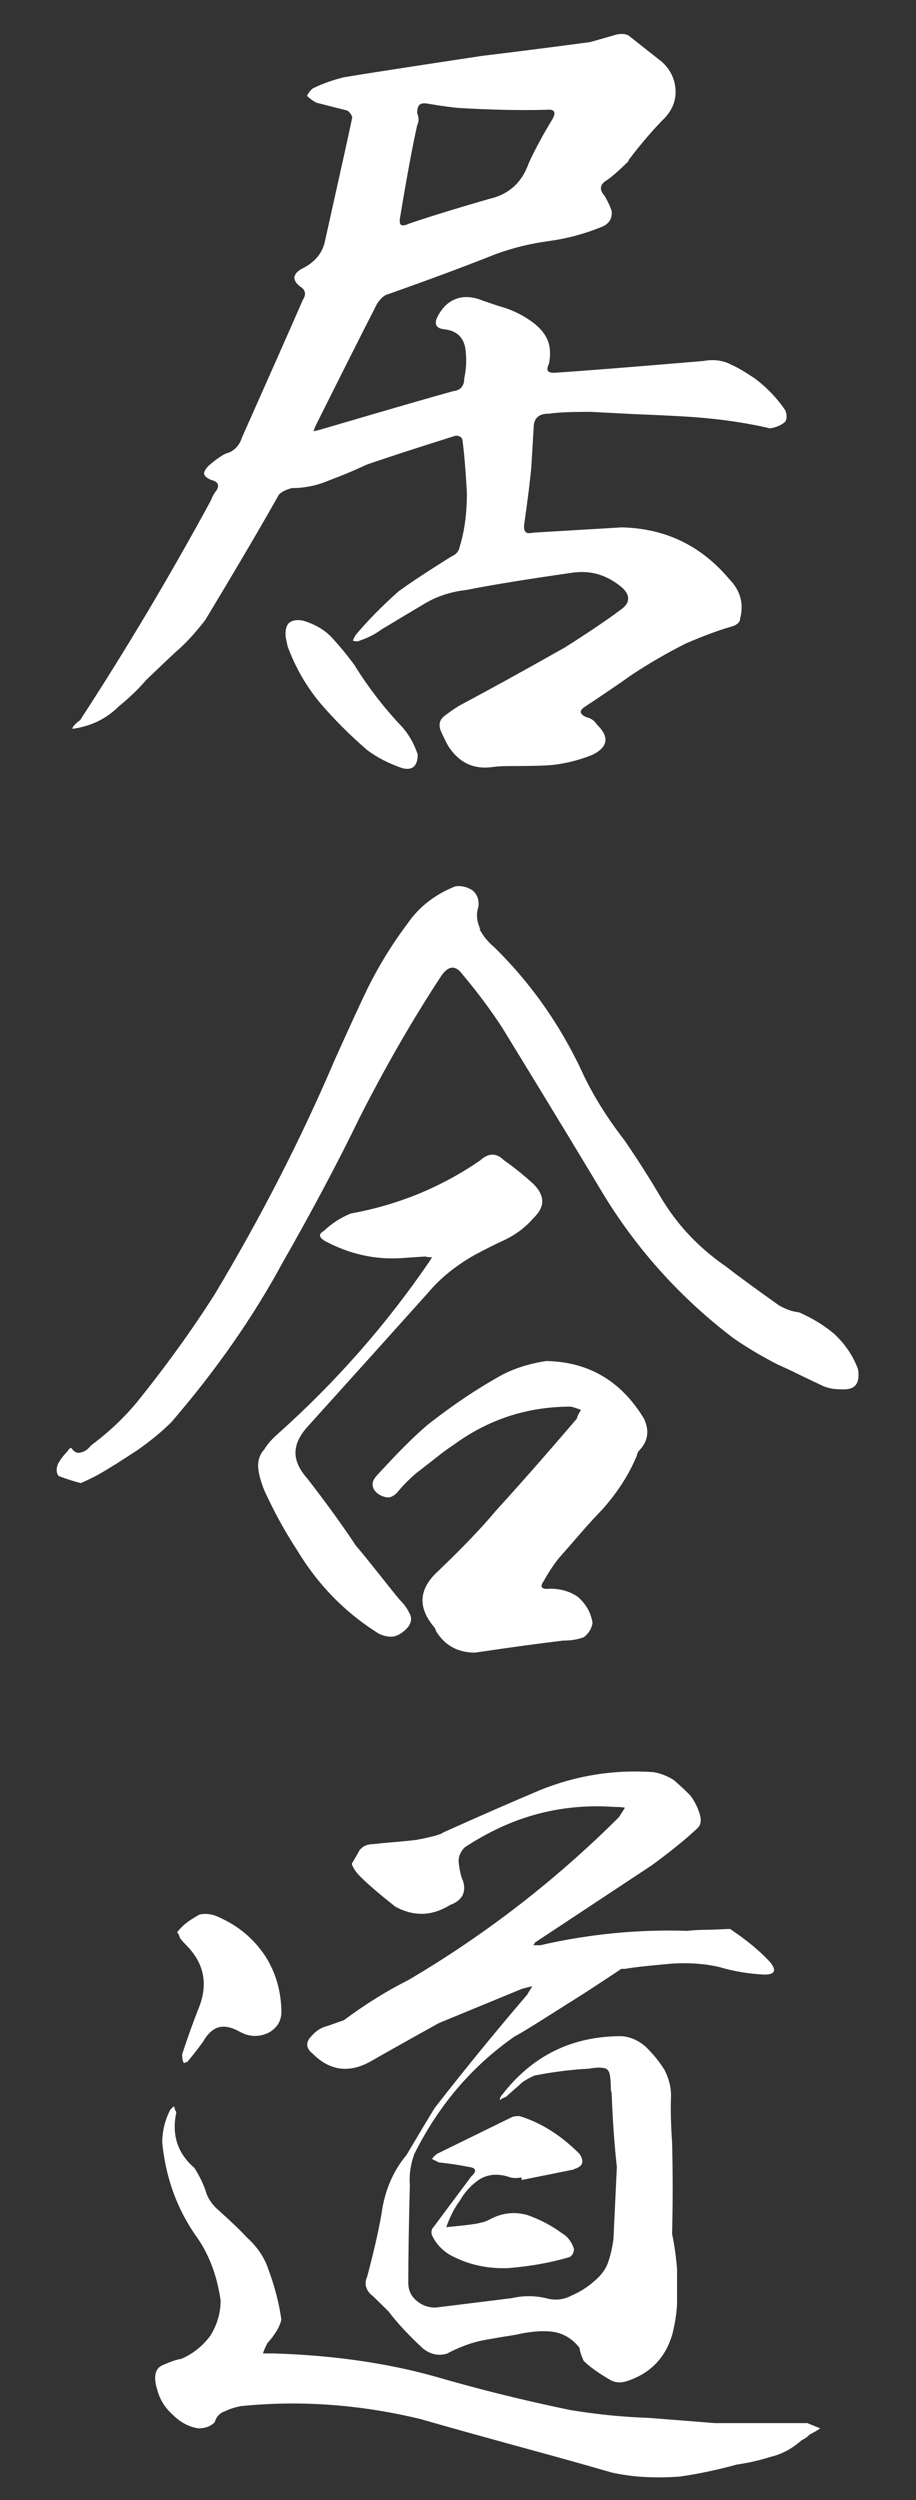 <?xml version="1.0" encoding="UTF-8"?>
<svg id="Calque_1" xmlns="http://www.w3.org/2000/svg" width="350" height="954.3" version="1.1" viewBox="0 0 350 954.3">
  <rect x="0" y="0" width="350" height="954.3" fill="#333333" stroke="none"/>
  <!-- Generator: Adobe Illustrator 29.7.1, SVG Export Plug-In . SVG Version: 2.1.1 Build 8)  -->
  <g id="Symbole_4_0_Layer0_0_FILL">
    <path d="M135.7,254.2c-2.5-3.4-5.3-6.9-8.5-10.4-2.8-3.2-6.7-5.5-11.4-6.9-2.4-.5-4.2-.1-5.4.9-1.1,1.1-1.5,3-1.2,5.6l.7,3.3c2.9,7.9,7,15.1,12.4,21.6,5.4,6.3,11.4,12.3,18,18,3.7,2.8,8.2,5.1,13.4,6.9,3.9,1,5.9-.8,5.9-5.2-1.3-4-3.3-7.5-5.9-10.5-6.8-7.1-12.8-14.9-18-23.2M240.1,61.2c5.1-6.7,9.8-12.1,14.1-16.4,2.9-3.2,4.2-6.8,3.9-10.8-.3-4.1-2.1-7.6-5.2-10.4l-12.8-10.1c-1.2-.6-2.7-.7-4.6-.3-5.2,1.5-8.6,2.5-10.2,2.9-18.1,2.4-31.7,4.1-40.9,5.2-25.8,3.9-43.5,6.6-53,8.2-4.1,1-8.1,2.4-11.8,4.2-.8.6-1.6,1.5-2.3,2.9,1.2,1.1,2.4,2,3.6,2.6l11.8,3c.9.6,1.6,1.5,1.9,2.6-1.3,6.3-4.8,22-10.4,47.1-.9,4.6-3.8,8.1-8.5,10.5-2,1-3,2.1-3.2,3.4-.1,1.2.7,2.5,2.5,3.8,1.8,1.2,2,2.9.7,4.9-5,11.5-12.8,29-23.2,52.4-.5,1.6-1.3,3-2.4,4.1-1.1,1.1-2.4,1.8-3.8,2.1-1.8.9-4,2.4-6.5,4.6-1.3,1.3-1.9,2.4-1.8,3.2.2.9,1.1,1.6,2.7,2.3,2.6.6,3.3,2,2,4-1.1,1.4-1.7,2.6-2,3.6-15.8,29.1-32.5,57.1-50.1,84.1-.9.7-1.5,1.1-1.7,1.4-.5.5-1,1-1.2,1.6v.3c7.1-1,13-3.9,17.6-8.5,4.3-3.5,7.8-6.9,10.5-10.1,5-4.8,8.8-8.4,11.4-10.8,3.4-2.9,7.2-6.9,11.2-12.1,13.1-21.7,22.4-37.6,28.1-47.8.8-1,2.5-1.9,5-2.6,5,0,9.8-1,14.4-3,4.3-1.6,9-3.5,14.1-5.9,7.4-2.6,18.8-6.3,34.1-11.1,1.4,0,2.3.5,2.6,1.6.6,4.4,1.2,11.1,1.7,20.3,0,7.7-.9,14.5-2.7,20.3-.3,1.8-1.3,3.1-3.2,3.9-9.3,5.8-16.1,10.3-20.3,13.4-6.3,5.6-11.8,11.2-16.4,16.7l-1,2c1.1.4,2,.4,2.7,0,3-1,5.8-2.4,8.2-4.2,8.3-5,13.4-8,15.4-9.2,5.2-3.3,10.8-5.2,17-5.9,9.6-1.9,23.1-4.1,40.6-6.6,6.9-1,13.2.8,18.9,5.6,1.7,1.5,2.5,3,2.4,4.4,0,1.4-.9,2.8-2.8,4.1-4.9,3.7-12,8.5-21.3,14.4-17,9.6-30.5,17-40.5,22.3-2.1,1.3-3.9,2.6-5.6,3.9-1.8,1.4-2.3,3.3-1.4,5.6.9,2.1,1.9,4.1,2.9,5.9,4.2,6.5,10,9.1,17.4,7.9,1.5-.2,3.7-.3,6.6-.3,7,0,12.2-.1,15.7-.4,5.3-.6,10.5-1.9,15.4-3.9,3-1.5,4.6-3.2,4.9-5.1.3-1.9-.8-4.1-3.2-6.4-1-1.6-2.4-2.5-4.2-2.9-1.3-.6-2-1.3-2-2s.7-1.4,2-2.2c7.5-5,13.3-8.9,17.3-11.8,6.5-4.3,13.5-8.4,20.9-12.1,7.2-3.1,13.2-5.3,18-6.6,1.8-.7,2.7-1.7,2.7-2.9,1.5-5.7.1-10.7-4.2-15.1-10.8-12.8-24.4-19.3-41-19.7l-33.7,2c-1.5.3-2.5.3-3-.2-.6-.5-.8-1.5-.6-3,1.3-9.1,2.2-16.3,2.7-21.6l.9-15.1c0-1.9.5-3.4,1.5-4.2.9-.9,2.4-1.3,4.4-1.3,3.3-.5,8.5-.7,15.7-.7,4.1.2,9.9.5,17.5.9,7.9.3,13.6.6,17.2.8,12.9.7,24.2,2.3,34,4.6,2.6-.4,4.5-1.3,5.9-2.6.6-1.2.6-2.6,0-4.2-3-4.5-6.9-8.6-11.5-12.1-3.8-2.6-6.9-4.4-9.4-5.5-3.1-1.6-6.6-2-10.5-1.3-27.2,2.3-46.2,3.8-57,4.5-1.3,0-2.1-.3-2.4-.8-.3-.6-.1-1.5.5-2.8.6-3.3.5-6.2-.5-8.7-1-2.5-2.8-4.7-5.4-6.7-4.1-3.1-8.5-5.2-13.4-6.5l-5.9-2c-3.6-1.5-6.9-1.8-9.8-.9-2.9.9-5.3,2.9-7.2,6.2-2,3.4-1.2,5.3,2.3,5.6,5.1.6,7.9,3.7,8.1,9.2.3,2.9.1,6.1-.6,9.5,0,2.9-1.4,4.6-4.2,4.9-6.3,1.7-22.9,6.5-49.8,14.4-.9.3-2.1.6-3.6.9.2-.7.7-2,1.7-3.9,8.8-17.6,16.3-32.5,22.6-44.8,1.4-2.1,2.8-3.3,4.2-3.6,15.8-5.6,29.3-10.6,40.6-15.1,6.6-2.5,13.6-4.2,20.9-5.2,6.7-.9,13.6-2.7,20.6-5.6,2.5-1.2,3.6-3.2,3.3-5.9-.5-1.6-1.4-3.5-2.6-5.6-2.3-2.6-1.9-4.6.9-6.2,1.9-1.3,4.6-3.7,8.2-7.2M209,41.9c3-.3,3.6,1,1.9,3.9-3.1,5.1-6.1,10.5-8.8,16.3-2.6,7.5-7.6,12.1-15.1,13.8-13.5,3.9-23.8,7.1-30.8,9.5-1.5.7-2.5.8-3,.4-.5-.4-.6-1.4-.3-3,2.6-15.7,4.8-27.4,6.5-35,.7-1.4.7-2.9,0-4.6,0-1.6.3-2.7,1-3.3.7-.5,1.8-.6,3.2-.3,5.4.9,9.2,1.4,11.5,1.6,12.2.7,23.4,1,33.7.7Z" fill="#fff"/>
  </g>
  <g id="Symbole_4_0_Layer0_1_FILL">
    <path d="M243.3,555.2l.7-1.3c3.6-3.6,4.3-7.8,2-12.5-8.7-14.3-21.1-21.6-37.3-21.9-6.5,1-12.1,2.8-16.7,5.2-9.3,5.1-18.9,11.5-28.8,19.3-5.4,4.6-11.8,11.1-19.3,19.3-1.2,1.3-1.7,2.6-1.5,3.8.2,1.3,1,2.4,2.5,3.4,1.5.8,2.8,1.2,4,1,1.2-.3,2.4-1.1,3.5-2.6,2.9-3.3,5.7-6,8.2-7.8,2.8-2.2,5-3.9,6.4-5,2.5-2,4.8-3.6,6.6-4.8,13.2-9.6,28-14.4,44.5-14.4,2,.5,3.3,1,3.9,1.3-.9,1.3-1.4,2.4-1.6,3.3-13,15.2-23.3,26.8-30.8,35-5.4,6.5-12.8,14.2-22.2,23.2-7.5,6.8-7.9,14-1.3,21.6l.7,1.6c3.3,5.2,8.2,7.9,14.7,7.9,14.1-2.1,25.3-3.6,33.7-4.6,3,0,5.6-.4,7.9-1.3,1.9-1.5,3-3.3,3.3-5.5-.6-3.8-2.4-7-5.5-9.8-3.1-2.2-6.7-3.2-10.8-3.2-1.6.2-2.6,0-3-.5-.4-.5-.1-1.3.7-2.5,1.6-2.9,3.4-5.7,5.6-8.5,3.7-4.2,6.4-7.3,8.2-9.4,3.2-3.7,6.1-6.8,8.5-9.3,5.9-6.6,10.4-13.6,13.4-21M203.7,451.8c-3.9-3.5-7.6-6.5-11.1-8.9-2.9-2.9-5.9-2.9-9.1,0-14.8,10.2-31.3,17-49.5,20.3-4.1,1.7-7.4,3.9-10.2,6.6-2.2,1.2-2,2.5.4,3.9,9.3,5,19.2,7.2,29.4,6.5l8.9-.6c.6.2,1.5.3,2.6.3l-1.3,2c-16.3,23.8-35.4,45.5-57.3,65.1-2.3,2-4.2,4-5.5,6.2-1.9,2.1-2.6,4.6-2.3,7.5.3,2.5,1.1,5.2,2.3,8.2,4,8.7,8.2,16.2,12.4,22.6,8,13.3,18.4,24,31.4,32.1,2.1,1,4.1,1.3,5.8,1,1.7-.4,3.4-1.5,5-3.2,1.7-2,1.9-4,.7-5.9-.8-1.7-2-3.3-3.6-4.9-1.7-2-4.4-5.4-8.2-10.2-3.6-4.5-6.4-8-8.5-10.4-5.1-7.7-11.3-16.3-18.7-25.8-2.9-3.3-4.4-6.5-4.4-9.7s1.5-6.4,4.4-9.7c20.5-22.7,35.9-39.8,46.2-51.3,4.6-5.5,10.5-10.3,17.7-14.4,4.1-2.2,8-4.2,11.8-5.9,4.1-2,7.6-4.6,10.5-7.9,2.4-2.3,3.7-4.5,3.7-6.7,0-2.2-1.1-4.4-3.4-6.7M183.5,354.6c-1.4-3-1.6-5.8-.7-8.5.3-2.6-.4-4.6-2.2-6.2-2.1-1.4-4.3-1.9-6.6-1.6-7.8,3.1-14,7.9-18.4,14.4-5.8,7.7-10.9,16-15.3,24.9-2.6,5.4-6.7,14.3-12.2,26.5-13,30.5-28.4,60.5-46.1,90-8.6,13.5-18.4,27.1-29.5,40.9-5.2,6.3-11.1,11.8-17.7,16.7-1.1,1.4-2.3,2.3-3.6,2.6-1.6.6-2.9,0-3.9-1.6-.5,0-1,.3-1.3,1-1.8,1.9-3.1,3.6-3.9,5.2-.7,1.8-.6,3.3.3,4.5,3.2,1.2,6.1,2.1,8.5,2.7,2.9-1.3,4.9-2.3,6.2-3,2.2-1.2,4.8-2.8,7.7-4.6,3.4-2.2,5.9-3.8,7.6-4.9,5.4-3.8,9.7-7.4,13.1-10.8,17-19.7,31.2-40,42.5-60.9,10.8-18.9,20.7-37.4,29.4-55.3,10.1-19.9,20.6-38,31.4-54.4,2.7-3.7,5.3-3.8,7.9-.3,5.9,7,10.9,13.8,15.1,20.2,19.5,31.8,32.5,53.3,39.2,64.5,13.1,21.2,29.6,39.3,49.4,54.3,5.4,3.7,11,7,16.7,9.9,2,.9,4.9,2.2,8.7,4.1,3.8,1.8,6.7,3.2,8.6,4.1,2,.9,4.3,1.3,6.9,1.3,2.8.2,4.7-.4,5.7-1.7,1-1.3,1.3-3.3.8-6.1-1.9-5.1-5-9.6-9.1-13.4-3.8-3.2-8.2-5.9-13.4-8.2-2.4-.2-4.9-1.1-7.6-2.6-9.7-6.9-16.4-11.8-20.2-14.8-10.5-7.2-18.9-16.1-25.2-26.8-4.5-7.6-9.1-14.8-13.8-21.6-6.2-8-11.4-16.2-15.4-24.5-8.5-18.6-19.9-35-34.3-49.1-2.5-2.1-4.3-4.4-5.6-6.9Z" fill="#fff"/>
  </g>
  <g id="Symbole_4_0_Layer0_2_FILL">
    <path d="M219.4,827.9c3.3-.9,4-2.9,2-5.8-7.1-7.1-14.7-11.9-22.9-14.4-1.3,0-2.2.1-2.7.3l-28.8,14.1c-.9.7-1.6,1.3-1.9,2l2.6,1.3c3,.3,6.9.8,11.4,1.7,1.5.2,2.3.6,2.4,1.2.2.6-.3,1.4-1.4,2.4l-14.4,19.3c-.8.8-1,1.8-.7,3,1.3,3,3.5,5.5,6.6,7.5,7,3.9,14.7,5.6,22.9,5.2,8.4-.7,16.1-2.1,23.2-4.2,1.1-.7,1.6-1.8,1.6-3.2-1-2.8-2.5-4.7-4.6-5.9-3.8-2.8-8.1-5.1-13.1-6.9-4.9-1.4-9.7-.9-14.4,1.6-.7.4-1.6.8-2.6,1.1-.3,0-1.2.3-2.7.6-2.4.4-6.2.8-11.4,1.3,1.5-4.2,3.3-7.6,5.2-10.1,1.8-3.2,4.3-6,7.6-8.2,3.2-1.9,6.8-2.2,10.8-1,1.4.6,3.1.7,5.2.3v1l19.9-4M66.3,804.1c0,.1-.3.3-.6.5-.3.3-.5.5-.7.8-2,3.9-3,8.1-3,12.5,1.3,13.1,5.5,24.8,12.5,35,5.1,6.9,8.4,15.3,9.8,25.2,0,4.7-1.3,9.2-3.9,13.4-3,4-6.7,7-11.2,8.9-1.6.2-3.6.9-6.2,2-2.1.7-3.3,2-3.6,3.9-.3,1.7,0,3.6.7,5.9,1,3.8,3,6.9,5.9,9.5,2.8,2.8,6,4.6,9.8,5.2,2.6,0,4.7-.8,6.2-2.3.7-2.2,2-3.6,3.9-4.2,2-1,4.1-1.6,6.2-2,22.7-2.3,45.5-.6,68.4,4.9,8,2.3,20.1,5.7,36.5,10.2,16.2,4.4,28.3,7.8,36.5,10.2,7.9,1.8,16.6,2.3,26.2,1.6,6.5-.9,13.8-2.4,21.9-4.6,4.3-.6,8.6-1.6,13.1-3,4.1-1,7.9-3,11.5-6.2,1.4-.7,2.4-1.4,3.2-2.3,1.7-.8,3-1.6,4-2.3l-4.9-2h-35.3l-25.2-2c-9.7-.3-19.7-1.3-30.1-3-18-3.7-35.2-8-51.7-12.8-18.6-5.2-39.2-8.1-61.5-8.8h-4.2c.2-.9.8-2.2,1.7-4,.5-.5,1.1-1.2,1.8-2.1.7-1,1.2-1.7,1.5-2.2,1.1-1.7,1.7-3.3,2-4.6-.9-6.5-2.6-12.9-5-19.3-1.5-4.5-4.2-8.5-8.2-12.1-2-2.2-5.5-5.6-10.5-10.1-2.4-2-4-4.2-4.9-6.6-.8-2.8-2.3-6.1-4.6-9.8-6.5-5.6-8.8-12.7-6.9-21.3-.1-.1-.2-.2-.3-.5-.1-.2-.2-.4-.3-.5,0-.4-.1-.9-.4-1.3M101,746.1c-4.2-6.1-9.7-10.8-16.7-14-2.9-1.5-5.6-1.9-8.1-1.3-2.9,1.6-5.1,3.1-6.5,4.5-1.3,1.3-2,2.1-2,2.3l.3.4c.2.2.5.7.7,1.6.4.7,1.4,1.8,2.9,3.3,6.5,6.8,8,14.8,4.2,23.9-1.9,4.8-4,10.6-6.2,17.3,0,1.5.2,2.6.6,3.3h.4c.3-.3.6-.3.9-.3,1.6-1.9,3.6-4.4,5.9-7.5,1.8-3.2,3.9-5.2,6.2-5.8,2.3-.6,5,0,8.2,1.8,3.5,1.9,7.1,2,10.8.3,3.6-2,5.2-5,4.9-9.1-.3-7.8-2.5-14.7-6.5-20.7M169.1,699.7c-2,.9-5.3,1.7-10.1,2.6-1.8.2-4.5.5-8.1.8-3.8.3-6.6.6-8.3.8-2.3,0-4,.8-5.2,2.3-.6,1.1-1.6,2.9-3,5.2.5,1.6,1.7,3.4,3.6,5.2,2.6,2.6,7,6.4,13.1,11.2,7.1,3.8,14,3.6,20.9-.7,2.3-.8,3.8-2,4.7-3.6.8-1.6.9-3.5.2-5.6-.7-1.4-1.2-3.6-1.6-6.6-.3-2.3.5-4.4,2.3-6.2,2.6-1.7,4.6-2.9,5.9-3.6,16-9.2,33.1-13.1,51.3-11.8,1.7,0,3.1.1,4,.3l-2.3,3.6c-24.1,24-50.9,44.8-80.5,62.2-8.2,4.1-16.4,9.2-24.6,15.3-.9.3-2,.7-3.4,1.2-1.7.6-2.8,1-3.2,1.1-2.3.6-4.2,1.9-5.9,3.9-1.1,1.1-1.6,2.3-1.5,3.4.1,1.1.8,2.2,2.1,3.2,6.5,6.5,13.8,7.5,22,3,4.7-2.7,13.4-7.6,26.2-14.7l31.8-13.1,3.9-1c-.4.7-1.1,1.8-2,3.3-11.9,13.9-23.7,28.3-35.3,43.2-2.4,3.9-6,9.9-10.8,18-4.7,5.6-7.8,12.4-9.2,20.3-.9,6.1-2.8,14.8-5.8,26.1-.7,1.6-.8,3-.3,4.2.4,1.2,1.2,2.3,2.6,3.3l5.9,5.8c3.3,4.4,7.7,9.1,13.1,14.1,2.9,2.3,6,2.9,9.1,2,4.2-2.2,8.4-3.9,12.8-4.9,2.5-.5,7-1.3,13.4-2.3,5.2-1.2,9.6-1.6,13.1-1.3,4.5.3,8.4,2.4,11.4,6.2.2,1.6.8,3.2,1.6,5,2.3,2.3,5.8,4.8,10.5,7.5,1.8.9,3.8,1,5.9.3,9.1-2.9,15-9,17.6-18.3,1.1-4.7,1.7-8.7,1.7-12.1v-12.4c-.4-4.8-1-9.2-1.9-13.4.3-11.7.3-23.4,0-35-.5-7.3-.6-13.2-.4-17.7,0-3.6-.9-6.9-2.6-10.1-1.8-2.9-4.1-5.7-6.9-8.5-2.9-2.6-6.1-4-9.5-4.2-18.8,0-33.9,7.4-45.4,22.2-.7.7-1,1.4-1,2.3.6-.6,1.3-1,2.3-1.3,2.2-2,3.9-3.5,5.2-4.6,1.1-1.2,3.1-2.4,5.8-3.6,7.8-1.5,14.8-2.3,20.9-2.6,2.1-.4,3.8-.5,4.9-.3,1.6,0,2.6.9,2.9,2.6.2,1.1.4,2.8.4,5,0,.4,0,1.1.3,2,.4,9.9,1,19.3,2,28.2l-1.3,27.5c-.4,3-1,5.9-2,8.8-.8,2.5-2.5,4.9-5.2,7.2-2.8,2.5-5.8,4.3-8.8,5.6-3,1.6-6.3,2-9.8,1-4.4-1-8.8-1-13.1,0-3.3.4-8.1,1-14.5,1.8s-11.3,1.4-14.6,1.8c-2.8,0-5.2-.9-7.2-2.6-2.2-1.8-3.2-4.1-3.2-6.9,0-9.5.2-21.9.6-37.3-.3-3.7.2-7.6,1.7-11.8,9.2-18.5,22-33.5,38.2-44.8,2.4-1.3,6.2-3.6,11.4-6.9,6.6-4.2,11.6-7.3,14.9-9.4,5.7-3.7,10.6-6.9,14.6-9.6h1.4c4.1-.7,10.1-1.3,18-2,6.3-.4,12.3,0,18,1.3,5.4,1.6,11.1,2.6,17.3,2.9,3.9,0,4.7-1.5,2.3-4.6-4.1-4.5-9.3-8.7-15.4-12.8h-1.3c-1.5.1-4,.2-7.5.3-3.3,0-5.8.2-7.6.4-18.8-.6-37.5,1.2-56.2,5.5h-2.6c.5-.9.8-1.3,1-1.3,28.6-18.9,43.3-28.6,44.2-29.2,7-5.1,12.8-9.8,17.3-14,.7-.6,1.1-1.3,1.3-2,.2-.7.2-1.5,0-2.6-.6-2.6-1.8-5.2-3.6-7.8-1.6-1.7-3.8-3.8-6.6-6.2-2.6-1.6-5.2-2.6-7.9-3-15-1-29.4,1.3-43.2,6.9-9.7,4.1-22.2,9.5-37.3,16.3Z" fill="#fff"/>
  </g>
</svg>